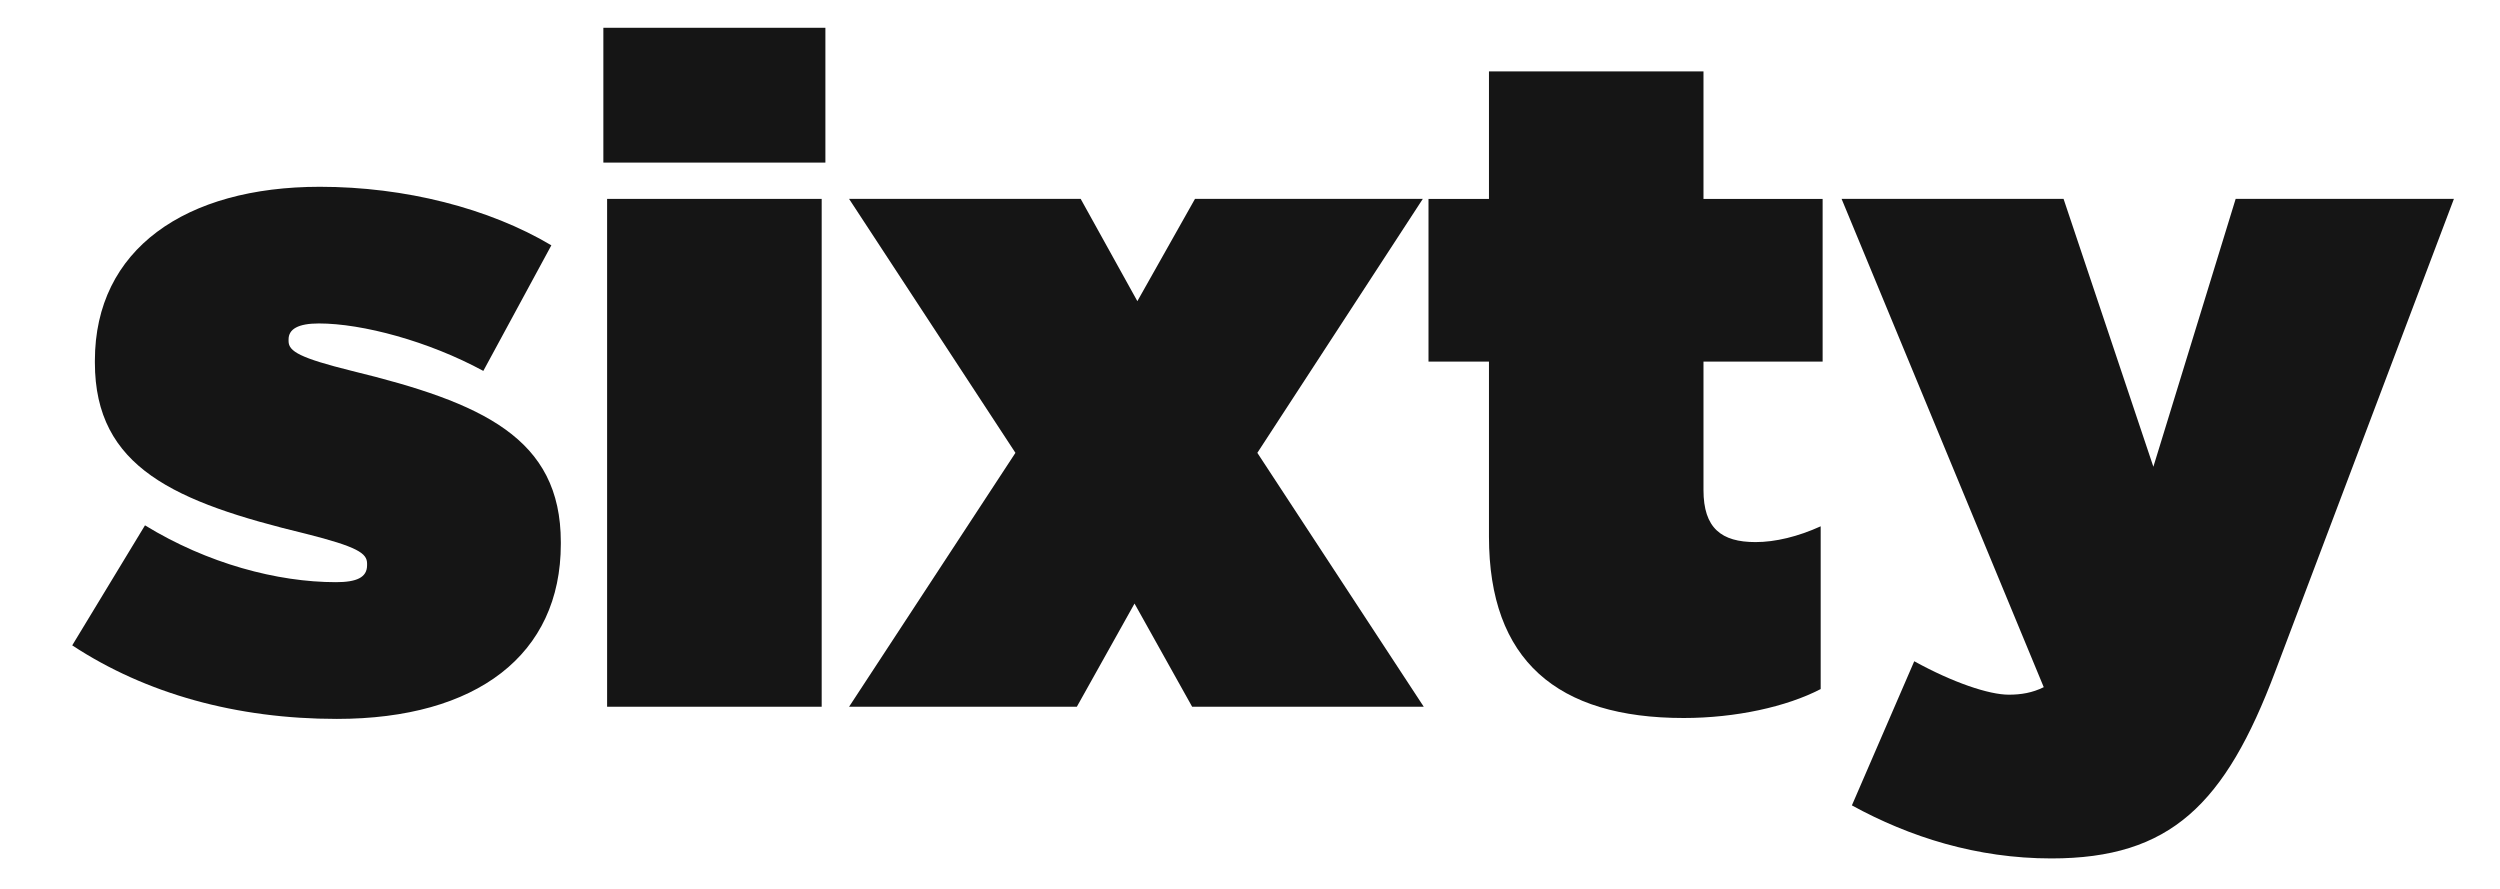 <svg width="450" height="160" viewBox="0 0 450 160" fill="none" xmlns="http://www.w3.org/2000/svg">
<path fill-rule="evenodd" clip-rule="evenodd" d="M60.471 104.791C49.909 104.791 37.322 101.437 26.098 94.562L13 116.165C26.258 124.885 42.593 129.403 60.632 129.403C85.816 129.403 100.948 117.842 100.948 97.926V97.581C100.948 78.819 86.818 72.486 63.348 66.764C53.998 64.437 51.943 63.253 51.943 61.408V61.093C51.943 59.248 53.647 58.222 57.395 58.222C65.222 58.222 77.127 61.408 86.998 66.764L99.244 44.156C88.02 37.477 72.878 33.621 57.575 33.621C33.414 33.621 17.079 44.836 17.079 64.92V65.265C17.079 84.195 31.54 90.389 55.02 96.071C64.38 98.429 66.073 99.593 66.073 101.437V101.753C66.073 103.943 64.2 104.791 60.471 104.791" fill="#151515"/>
<path fill-rule="evenodd" clip-rule="evenodd" d="M108.605 29.266H148.571V5H108.605V29.266Z" fill="#151515"/>
<path fill-rule="evenodd" clip-rule="evenodd" d="M109.279 127.213H147.902V35.801H109.279V127.213Z" fill="#151515"/>
<path fill-rule="evenodd" clip-rule="evenodd" d="M193.832 127.213L204.214 108.639L214.586 127.213H256.275L226.321 81.512L256.105 35.801H215.097L204.725 54.208L194.523 35.801H152.834L182.778 81.512L152.834 127.213H193.832Z" fill="#151515"/>
<path fill-rule="evenodd" clip-rule="evenodd" d="M306.627 12.852H268.014V35.806H257.131V65.093H268.014V96.589C268.014 118.863 280.27 129.24 303.069 129.24C312.419 129.24 321.599 127.218 327.722 124.032V94.735C323.643 96.589 319.564 97.576 315.997 97.576C309.854 97.576 306.627 95.08 306.627 88.205V65.093H328.073V35.806H306.627V12.852Z" fill="#151515"/>
<path fill-rule="evenodd" clip-rule="evenodd" d="M402.418 35.801L387.606 84.017L371.442 35.801H331.486L367.874 123.691C365.83 124.707 363.785 125.043 361.581 125.043C358.003 125.043 351.529 122.863 344.564 119.026L333.34 144.969C343.712 150.66 355.798 154.517 369.247 154.517C390.673 154.517 400.534 144.801 409.553 120.841L441.702 35.801H402.418Z" fill="#151515"/>
</svg>
